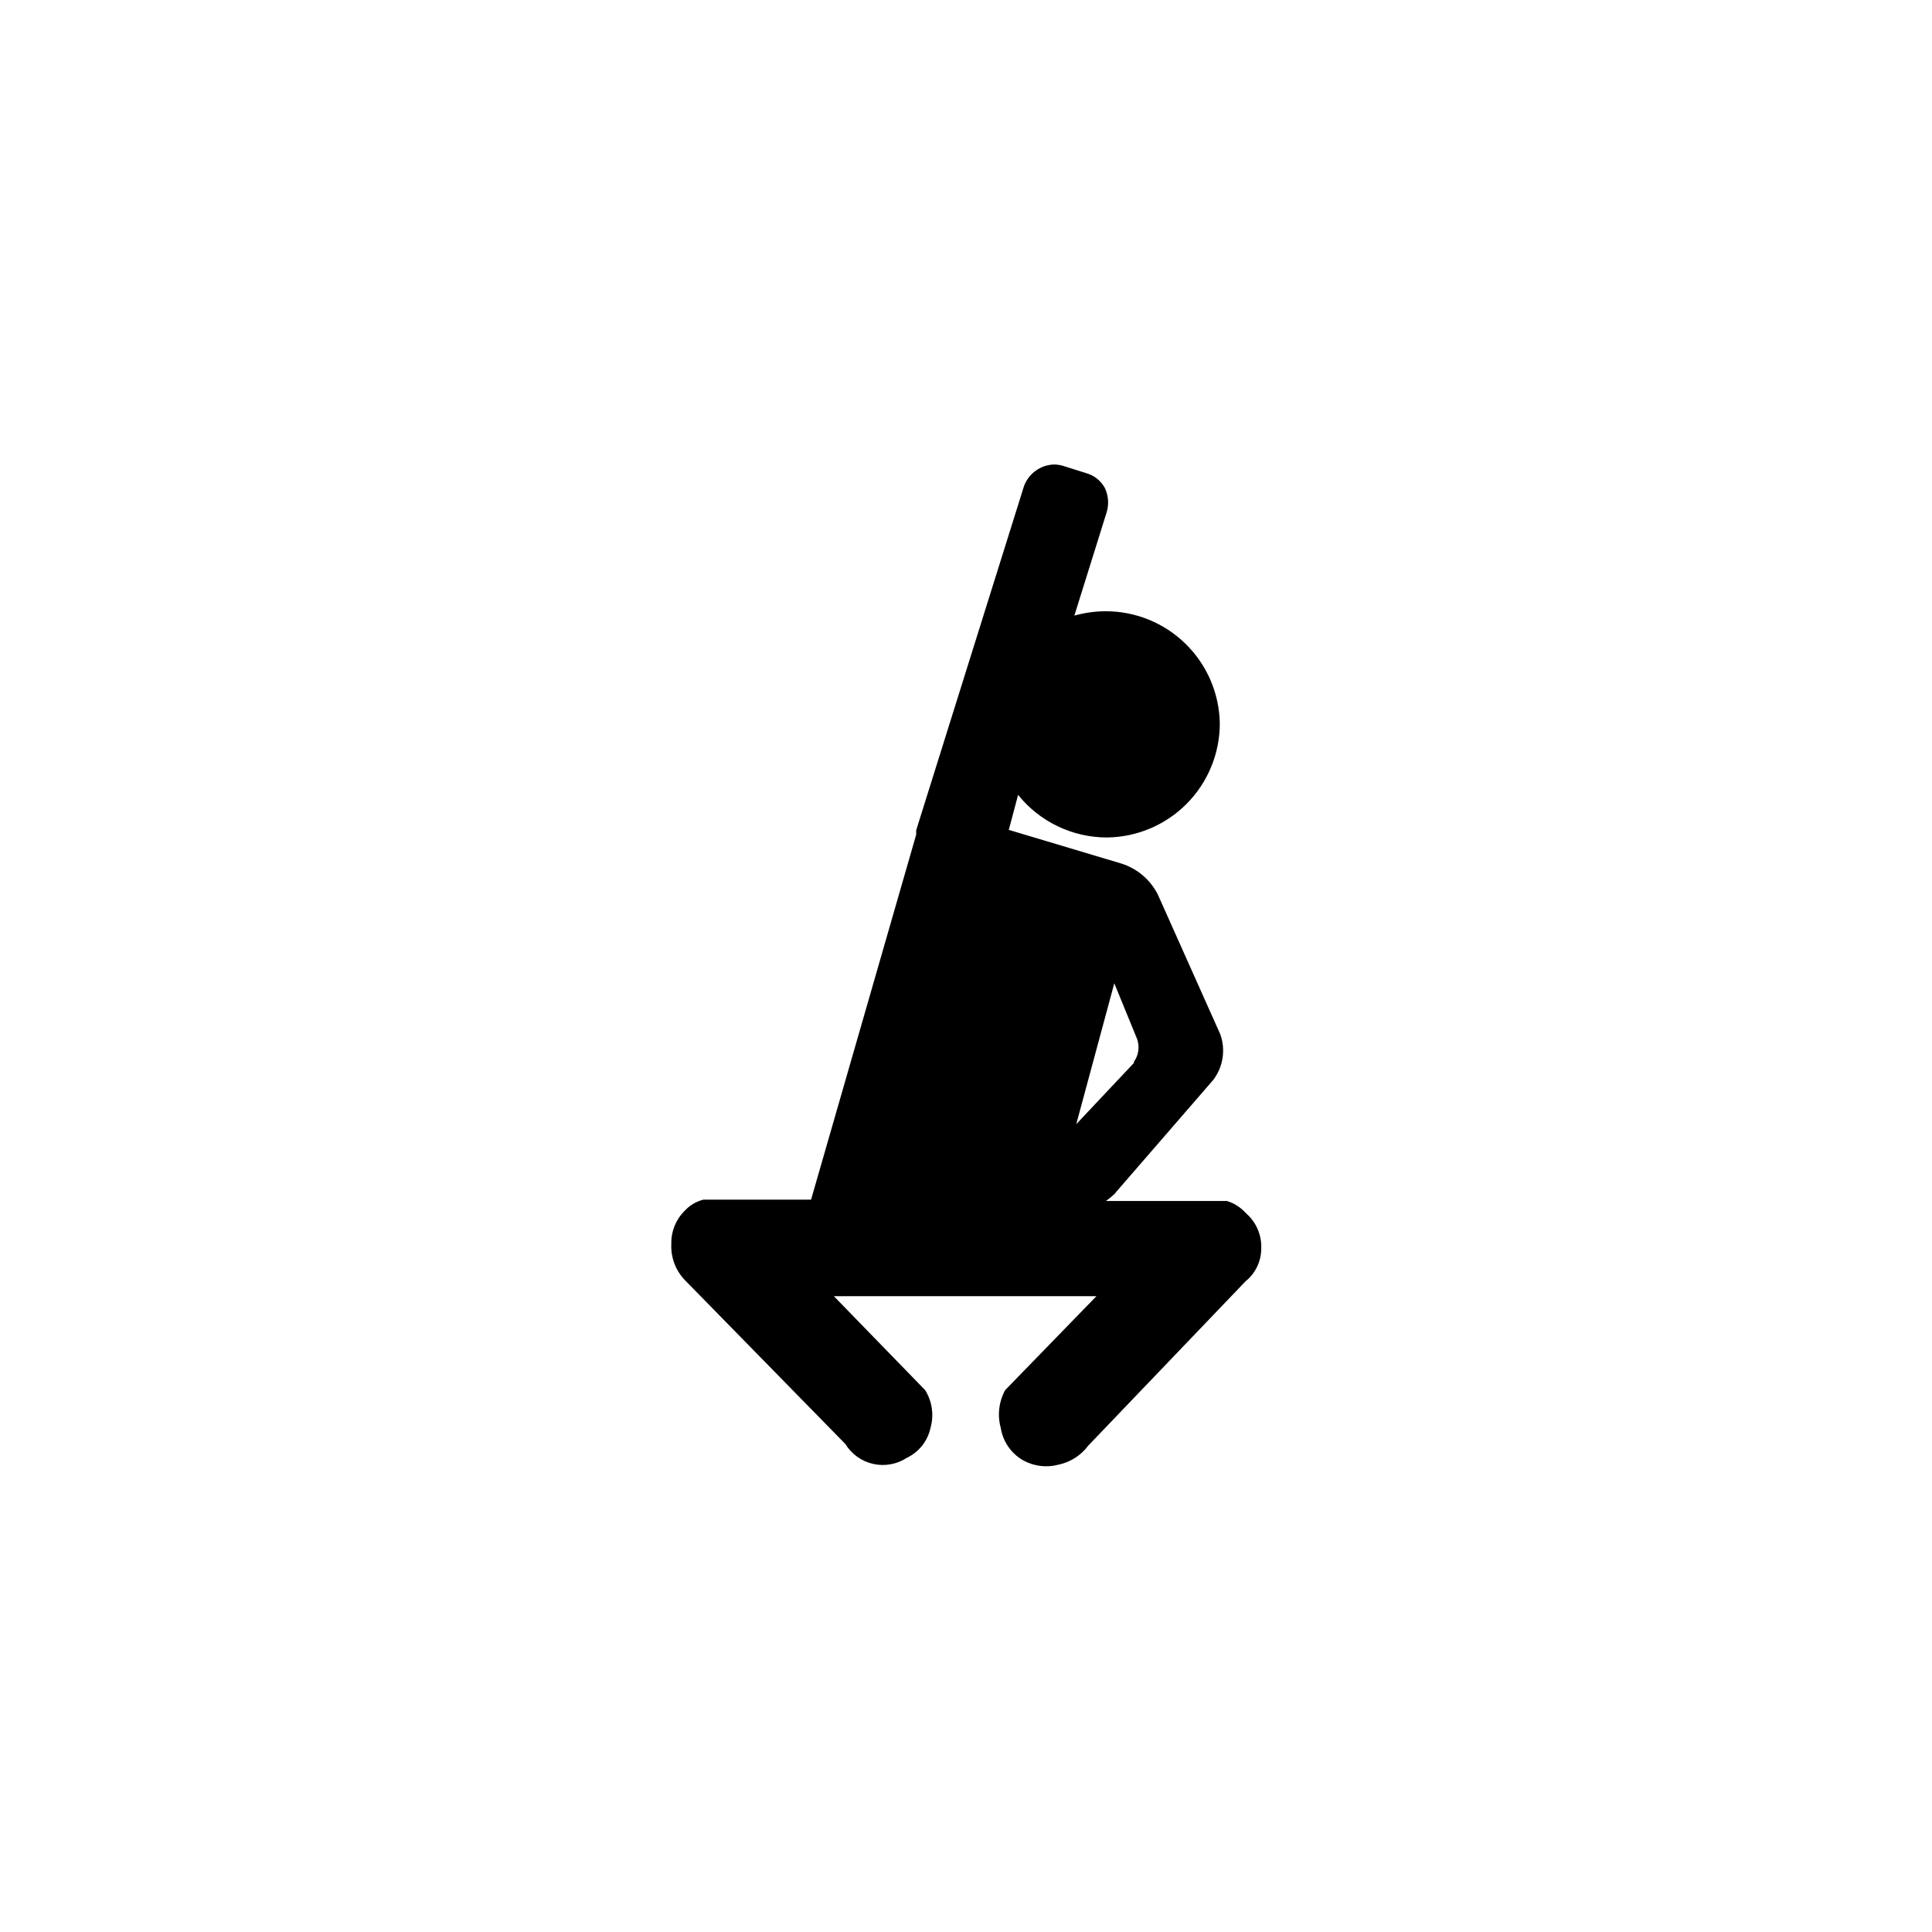 <?xml version="1.0" encoding="UTF-8"?>
<!-- Uploaded to: SVG Repo, www.svgrepo.com, Generator: SVG Repo Mixer Tools -->
<svg fill="#000000" width="800px" height="800px" version="1.1" viewBox="144 144 512 512" xmlns="http://www.w3.org/2000/svg">
 <path d="m439.6 460.1 25.895-29.875c2.668-3.477 3.371-8.078 1.867-12.191l-16.574-37.082h-0.004c-1.973-3.828-5.375-6.723-9.469-8.059l-6.902-2.066-23.074-6.902 2.469-9.27c5.731 7.125 14.379 11.277 23.527 11.285 7.965-0.078 15.574-3.301 21.18-8.961 5.602-5.66 8.746-13.305 8.746-21.27-0.133-7.93-3.375-15.488-9.031-21.047-5.652-5.562-13.266-8.676-21.199-8.676-2.809 0.012-5.606 0.398-8.312 1.156l8.566-27.406c0.641-2.137 0.461-4.438-0.504-6.449-1.07-1.941-2.891-3.363-5.039-3.93l-5.742-1.812c-0.832-0.27-1.695-0.422-2.57-0.453-3.613 0.07-6.816 2.352-8.062 5.742l-28.566 91.191v1.16l-27.859 96.73h-28.516c-1.941 0.484-3.695 1.535-5.039 3.023-2.309 2.301-3.566 5.453-3.477 8.715-0.172 3.496 1.082 6.918 3.477 9.473l42.621 43.527h0.004c1.641 2.695 4.305 4.606 7.379 5.301 3.078 0.691 6.305 0.105 8.941-1.621 3.184-1.52 5.488-4.418 6.25-7.863 0.98-3.406 0.469-7.066-1.41-10.074l-24.184-24.887h69.574l-24.184 24.887h0.004c-1.684 3.082-2.098 6.695-1.16 10.074 0.582 3.582 2.746 6.711 5.894 8.516 2.867 1.602 6.25 2.016 9.422 1.16 3.144-0.668 5.941-2.457 7.859-5.039l41.664-43.527c2.66-2.129 4.203-5.359 4.18-8.77 0.137-3.566-1.367-6.996-4.078-9.32-1.352-1.516-3.094-2.633-5.039-3.223h-32.043c0.891-0.625 1.73-1.316 2.519-2.066zm5.039-34.562-15.418 16.375 10.078-37.332 6.043 14.762c0.746 2.098 0.387 4.426-0.957 6.199z" fill-rule="evenodd"/>
</svg>